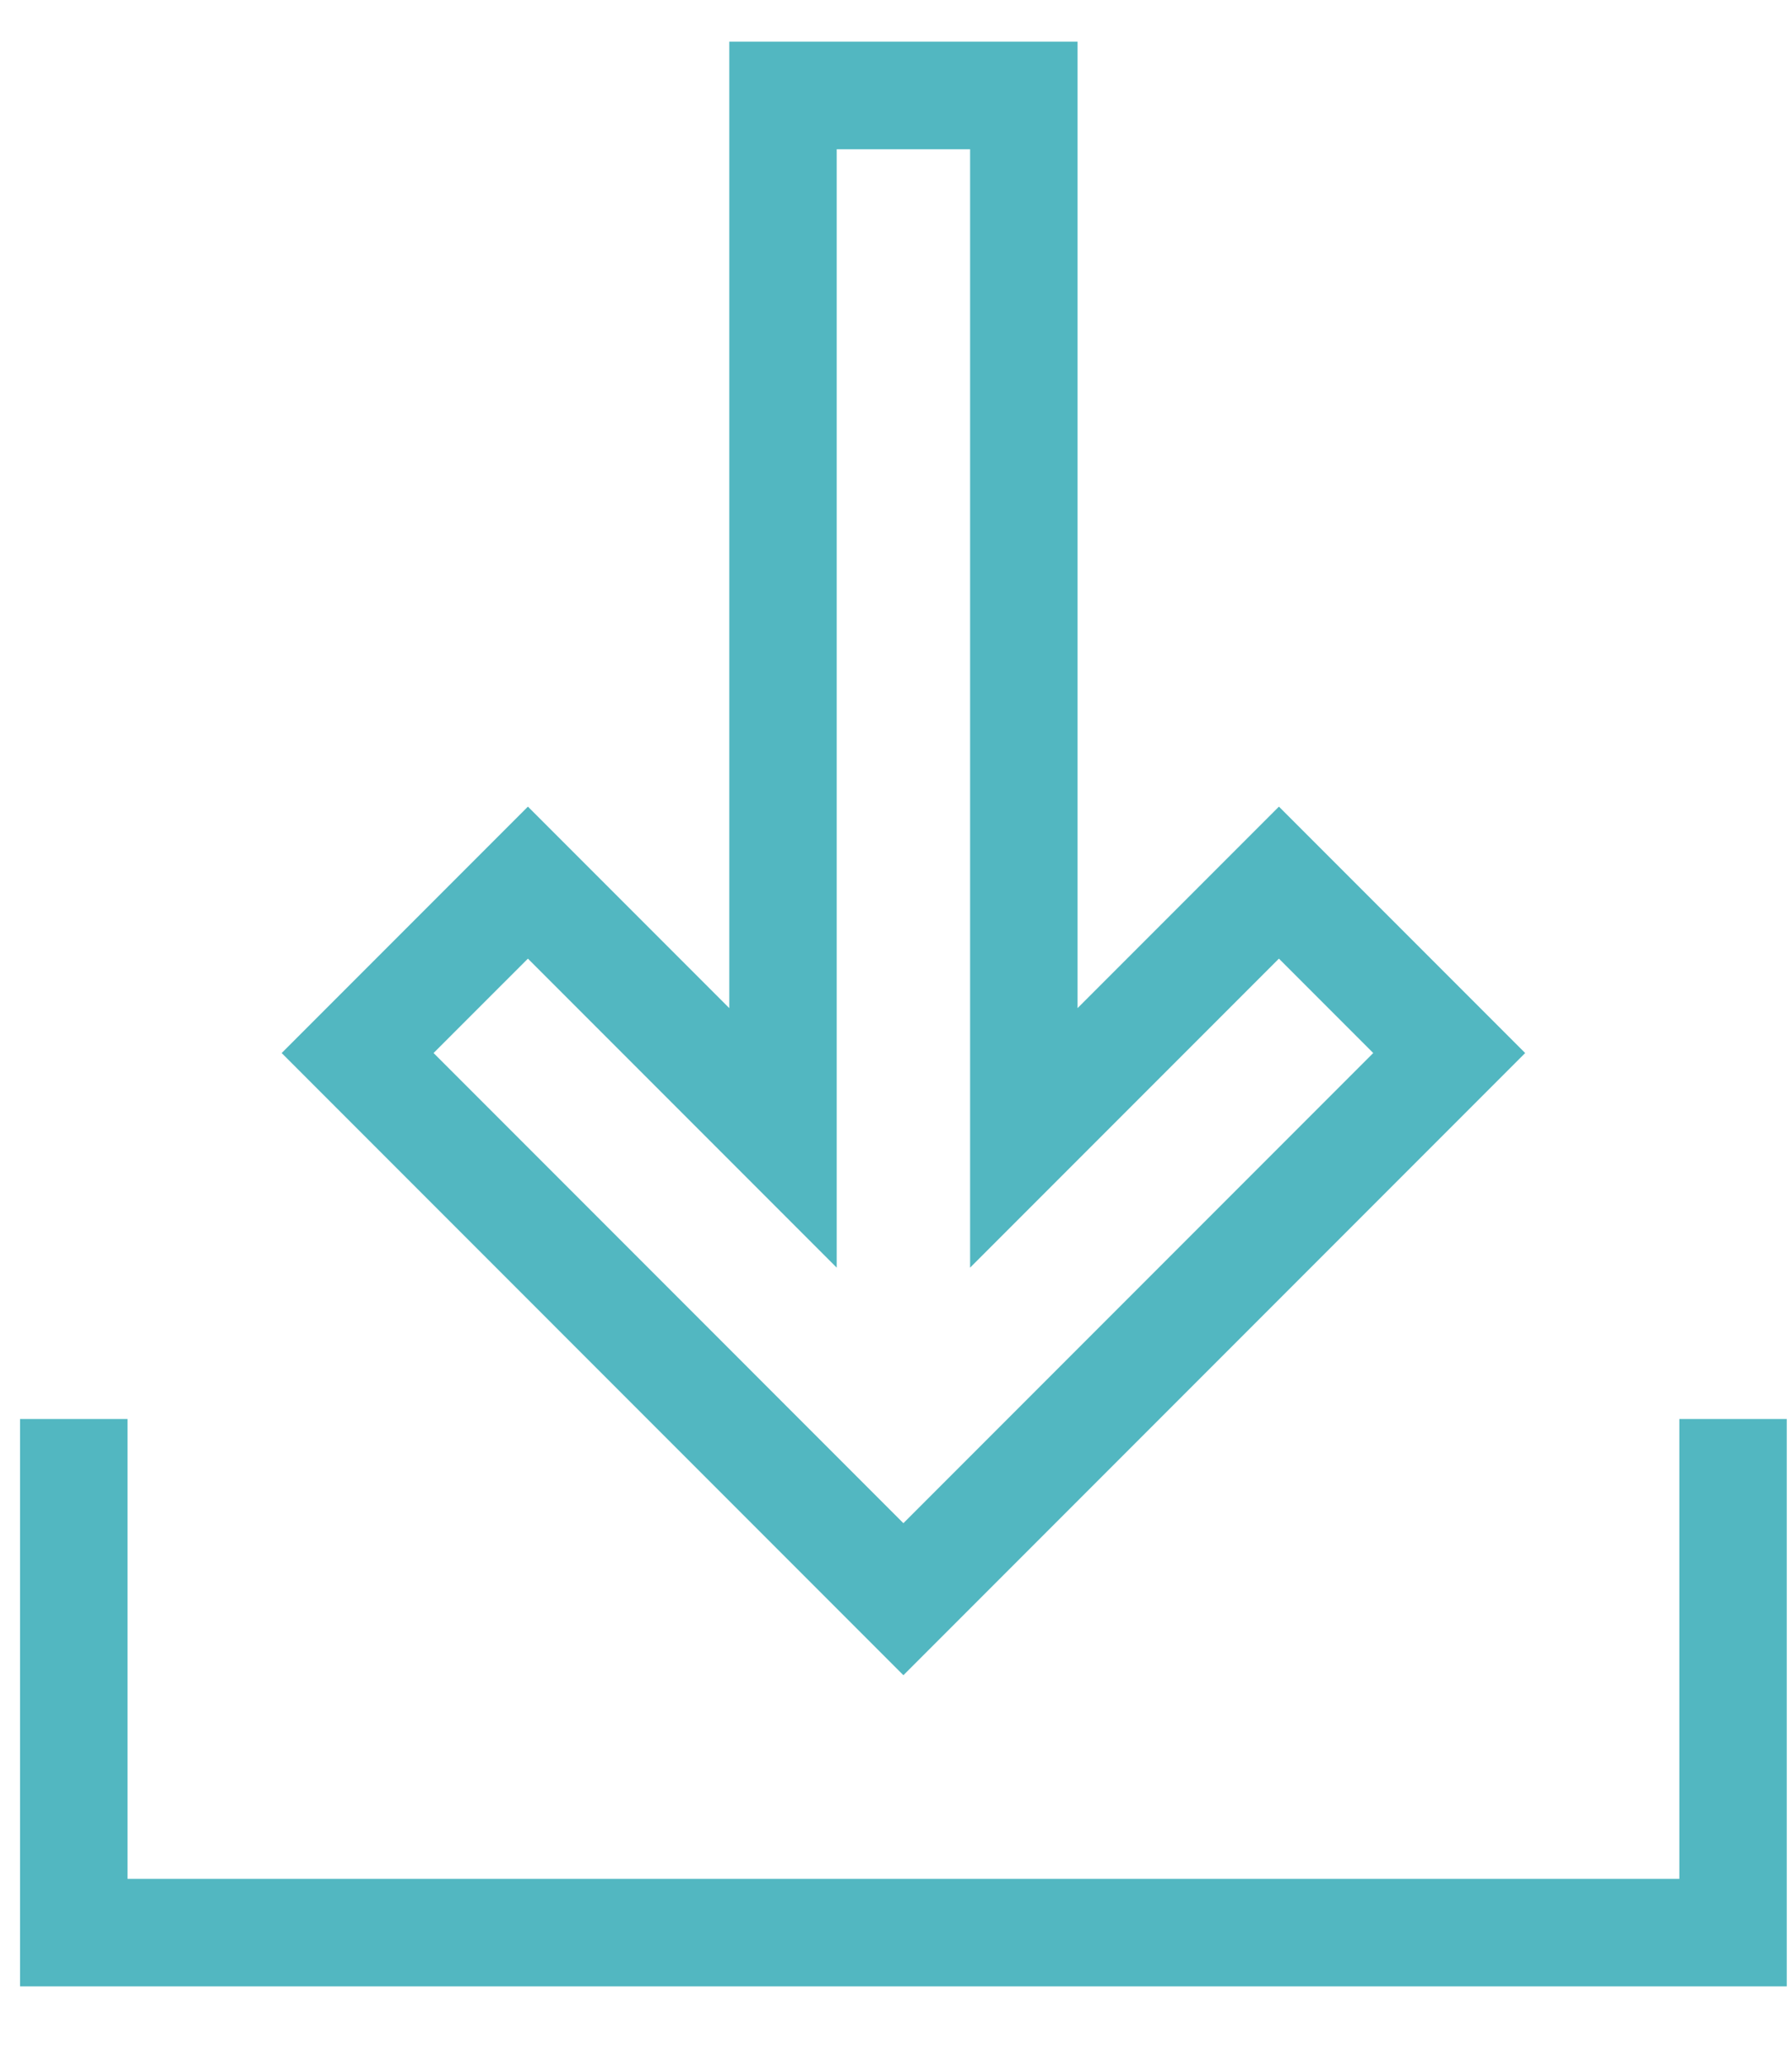 <?xml version="1.0" encoding="utf-8"?>
<!-- Generator: Adobe Illustrator 15.1.0, SVG Export Plug-In . SVG Version: 6.00 Build 0)  -->
<!DOCTYPE svg PUBLIC "-//W3C//DTD SVG 1.1//EN" "http://www.w3.org/Graphics/SVG/1.1/DTD/svg11.dtd">
<svg version="1.1" id="Ebene_3" xmlns="http://www.w3.org/2000/svg" xmlns:xlink="http://www.w3.org/1999/xlink" x="0px" y="0px"
	 width="249.085px" height="286.85px" viewBox="0 0 249.085 286.85" enable-background="new 0 0 249.085 286.85"
	 xml:space="preserve">
<g>
	<polygon fill="#52b7c1" points="233.423,197.113 233.423,260.992 17.724,260.992 17.724,197.113 2.791,197.113 2.791,275.925 
		248.357,275.925 248.357,197.113 	"/>
	<path fill="#52b7c1" d="M211.997,146.275l-34.228-34.228l-27.99,27.99V5.795h-48.41v134.242l-27.99-27.99l-34.228,34.228
		l86.421,86.426L211.997,146.275z M73.379,133.163l42.922,42.923V20.728h18.542v155.358l42.925-42.923l13.11,13.111l-65.307,65.31
		l-65.305-65.31L73.379,133.163z"/>
</g>
</svg>
